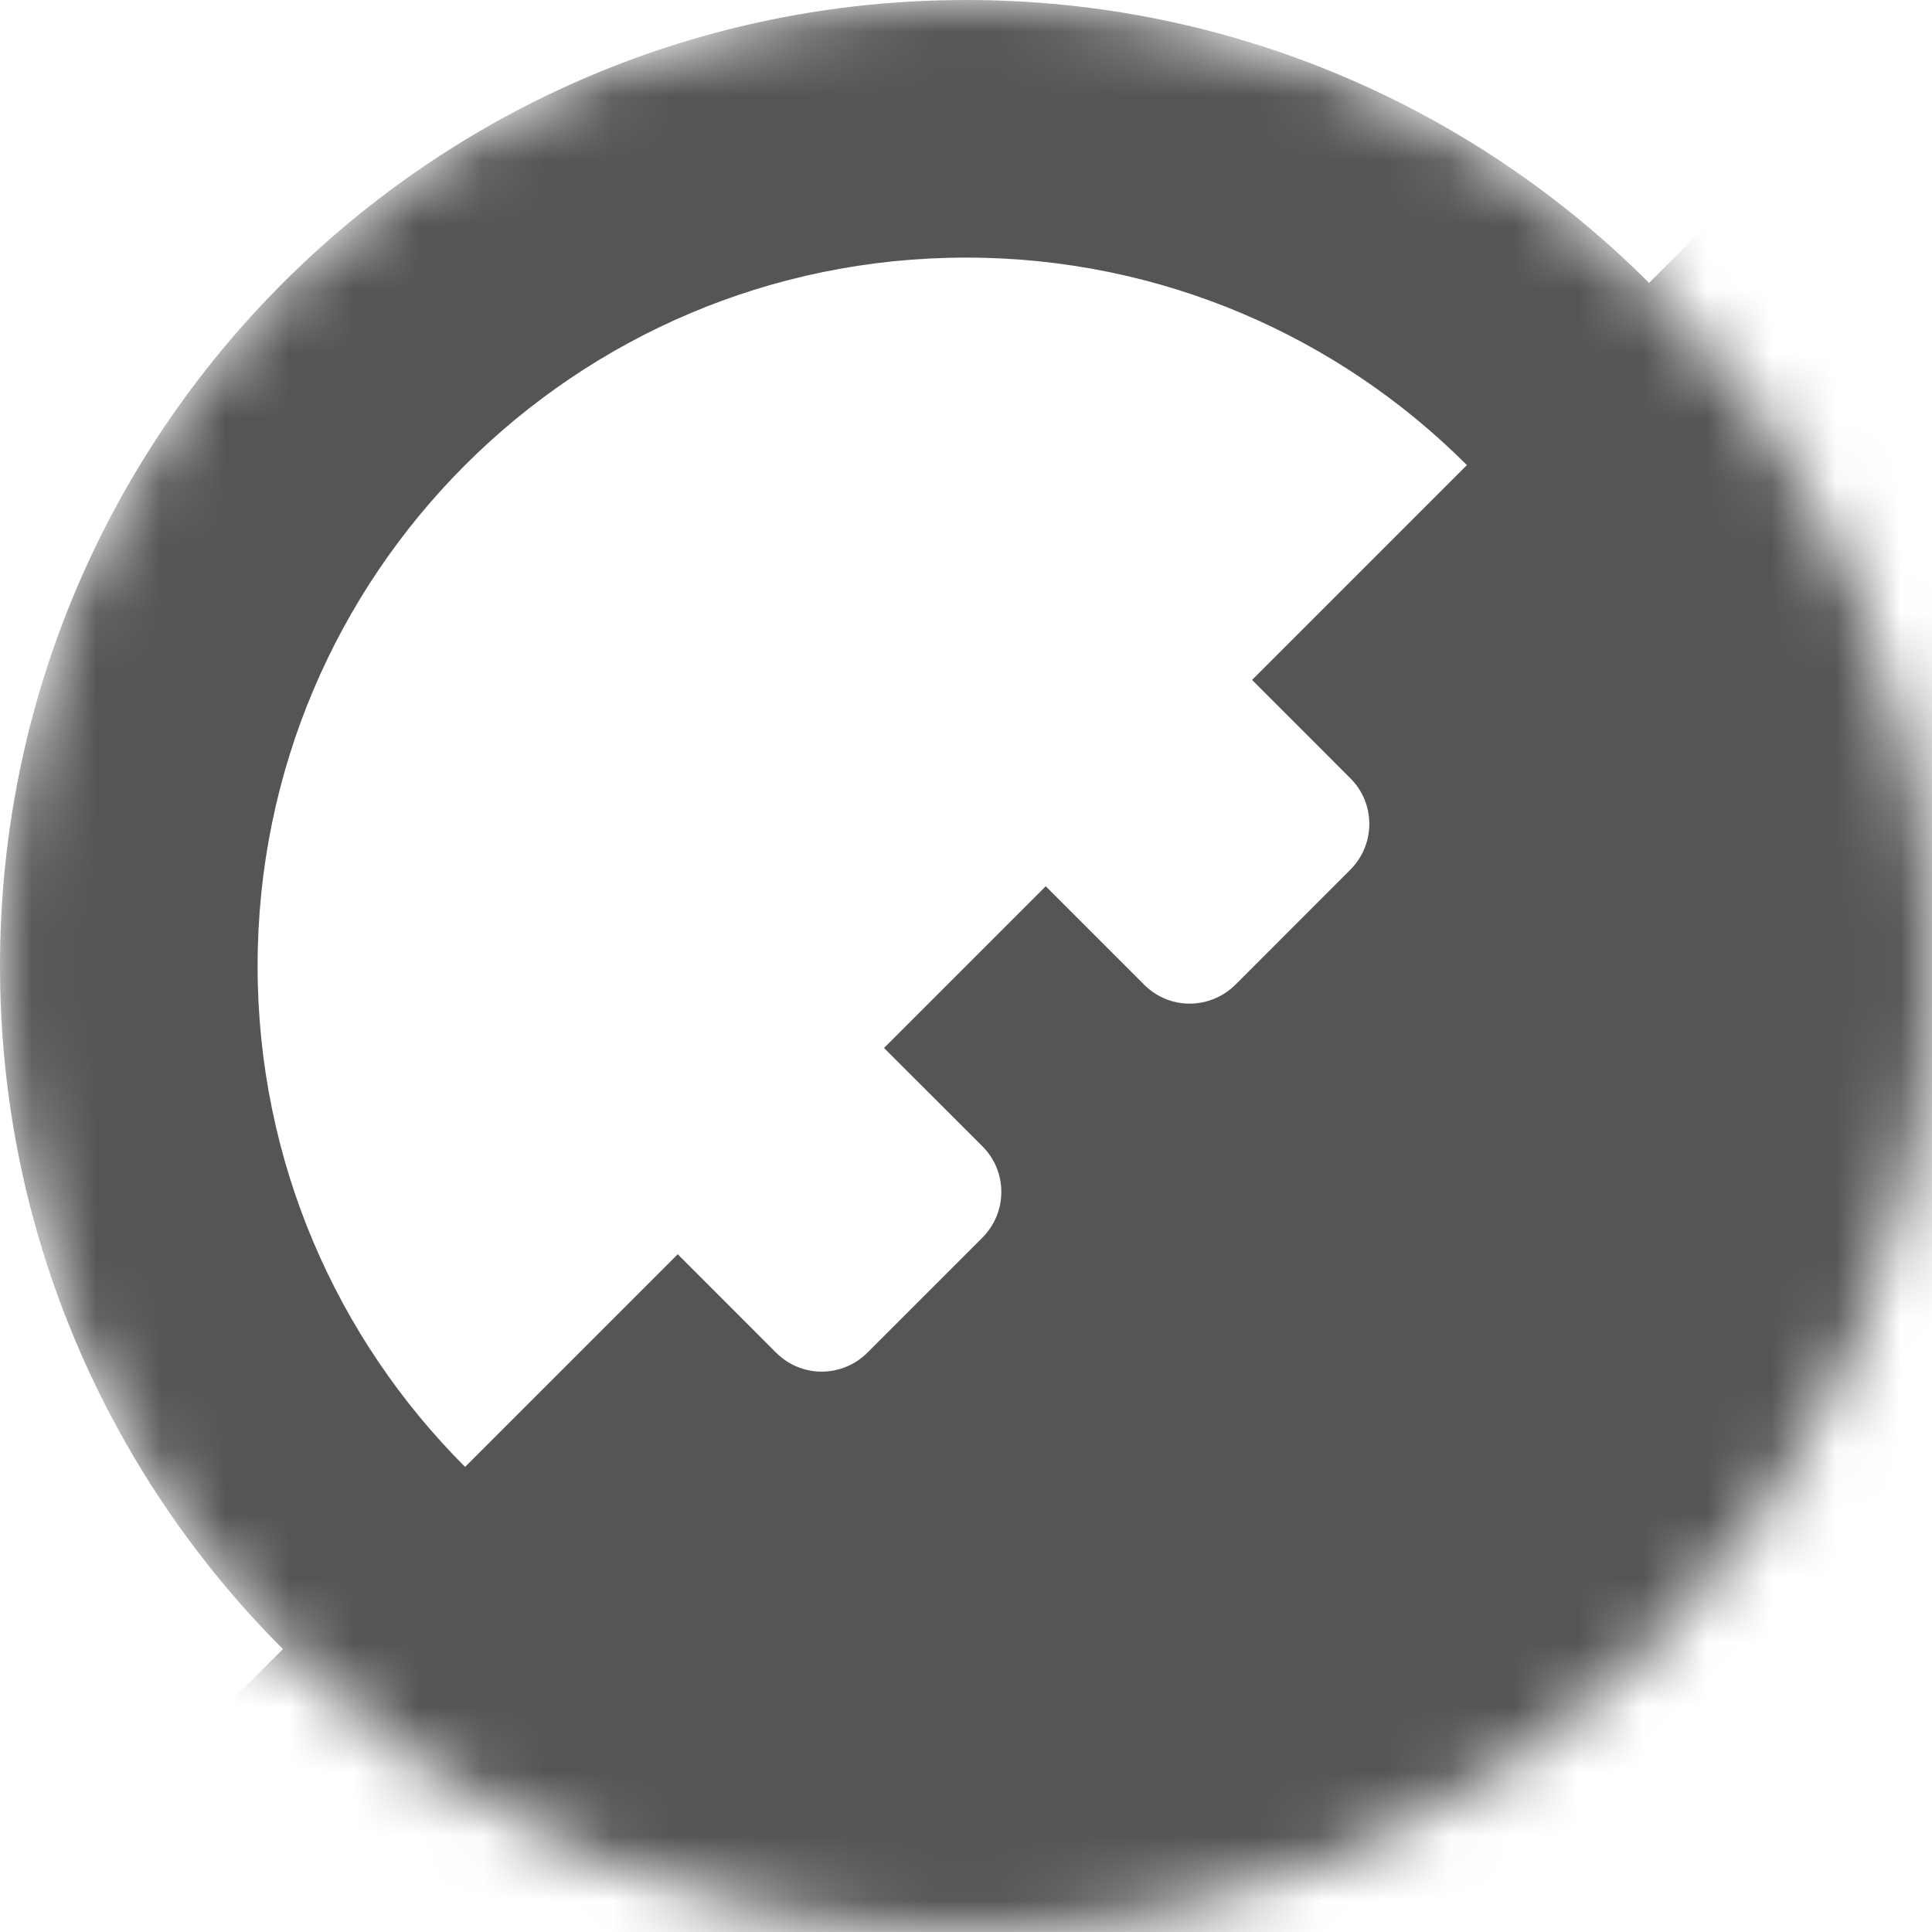 <?xml version="1.0" encoding="UTF-8" standalone="no"?>
<svg width="30px" height="30px" viewBox="0 0 30 30" version="1.1" xmlns="http://www.w3.org/2000/svg" xmlns:xlink="http://www.w3.org/1999/xlink">
    <!-- Generator: Sketch 39.1 (31720) - http://www.bohemiancoding.com/sketch -->
    <title>cms_small</title>
    <desc>Created with Sketch.</desc>
    <defs>
        <circle id="path-1" cx="15" cy="15" r="15"></circle>
    </defs>
    <g id="Gigahost" stroke="none" stroke-width="1" fill="none" fill-rule="evenodd">
        <g id="Feature-SMS" transform="translate(-612, -1069)">
            <g id="cms_small" transform="translate(612, 1069)">
                <mask id="mask-2" fill="white">
                    <use xlink:href="#path-1"></use>
                </mask>
                <g id="Oval-26"></g>
                <path d="M13.727,16.273 L16.238,13.762 L17.768,15.292 C18.161,15.685 18.793,15.68 19.186,15.288 L20.967,13.506 C21.359,13.114 21.362,12.479 20.971,12.088 L19.442,10.558 L22.778,7.222 C20.788,5.231 18.038,4 15,4 C8.925,4 4,8.925 4,15 C4,18.038 5.231,20.788 7.222,22.778 L10.524,19.476 L12.053,21.006 C12.447,21.399 13.079,21.395 13.471,21.002 L15.253,19.22 C15.645,18.828 15.648,18.193 15.257,17.802 L13.727,16.273 Z M25.607,4.393 C22.892,1.679 19.142,0 15,0 C6.716,0 0,6.716 0,15 C0,19.142 1.679,22.892 4.393,25.607 L0,30 L30,30 L30,0 L25.607,4.393 Z" id="Combined-Shape" fill="#555555" mask="url(#mask-2)"></path>
            </g>
        </g>
    </g>
</svg>